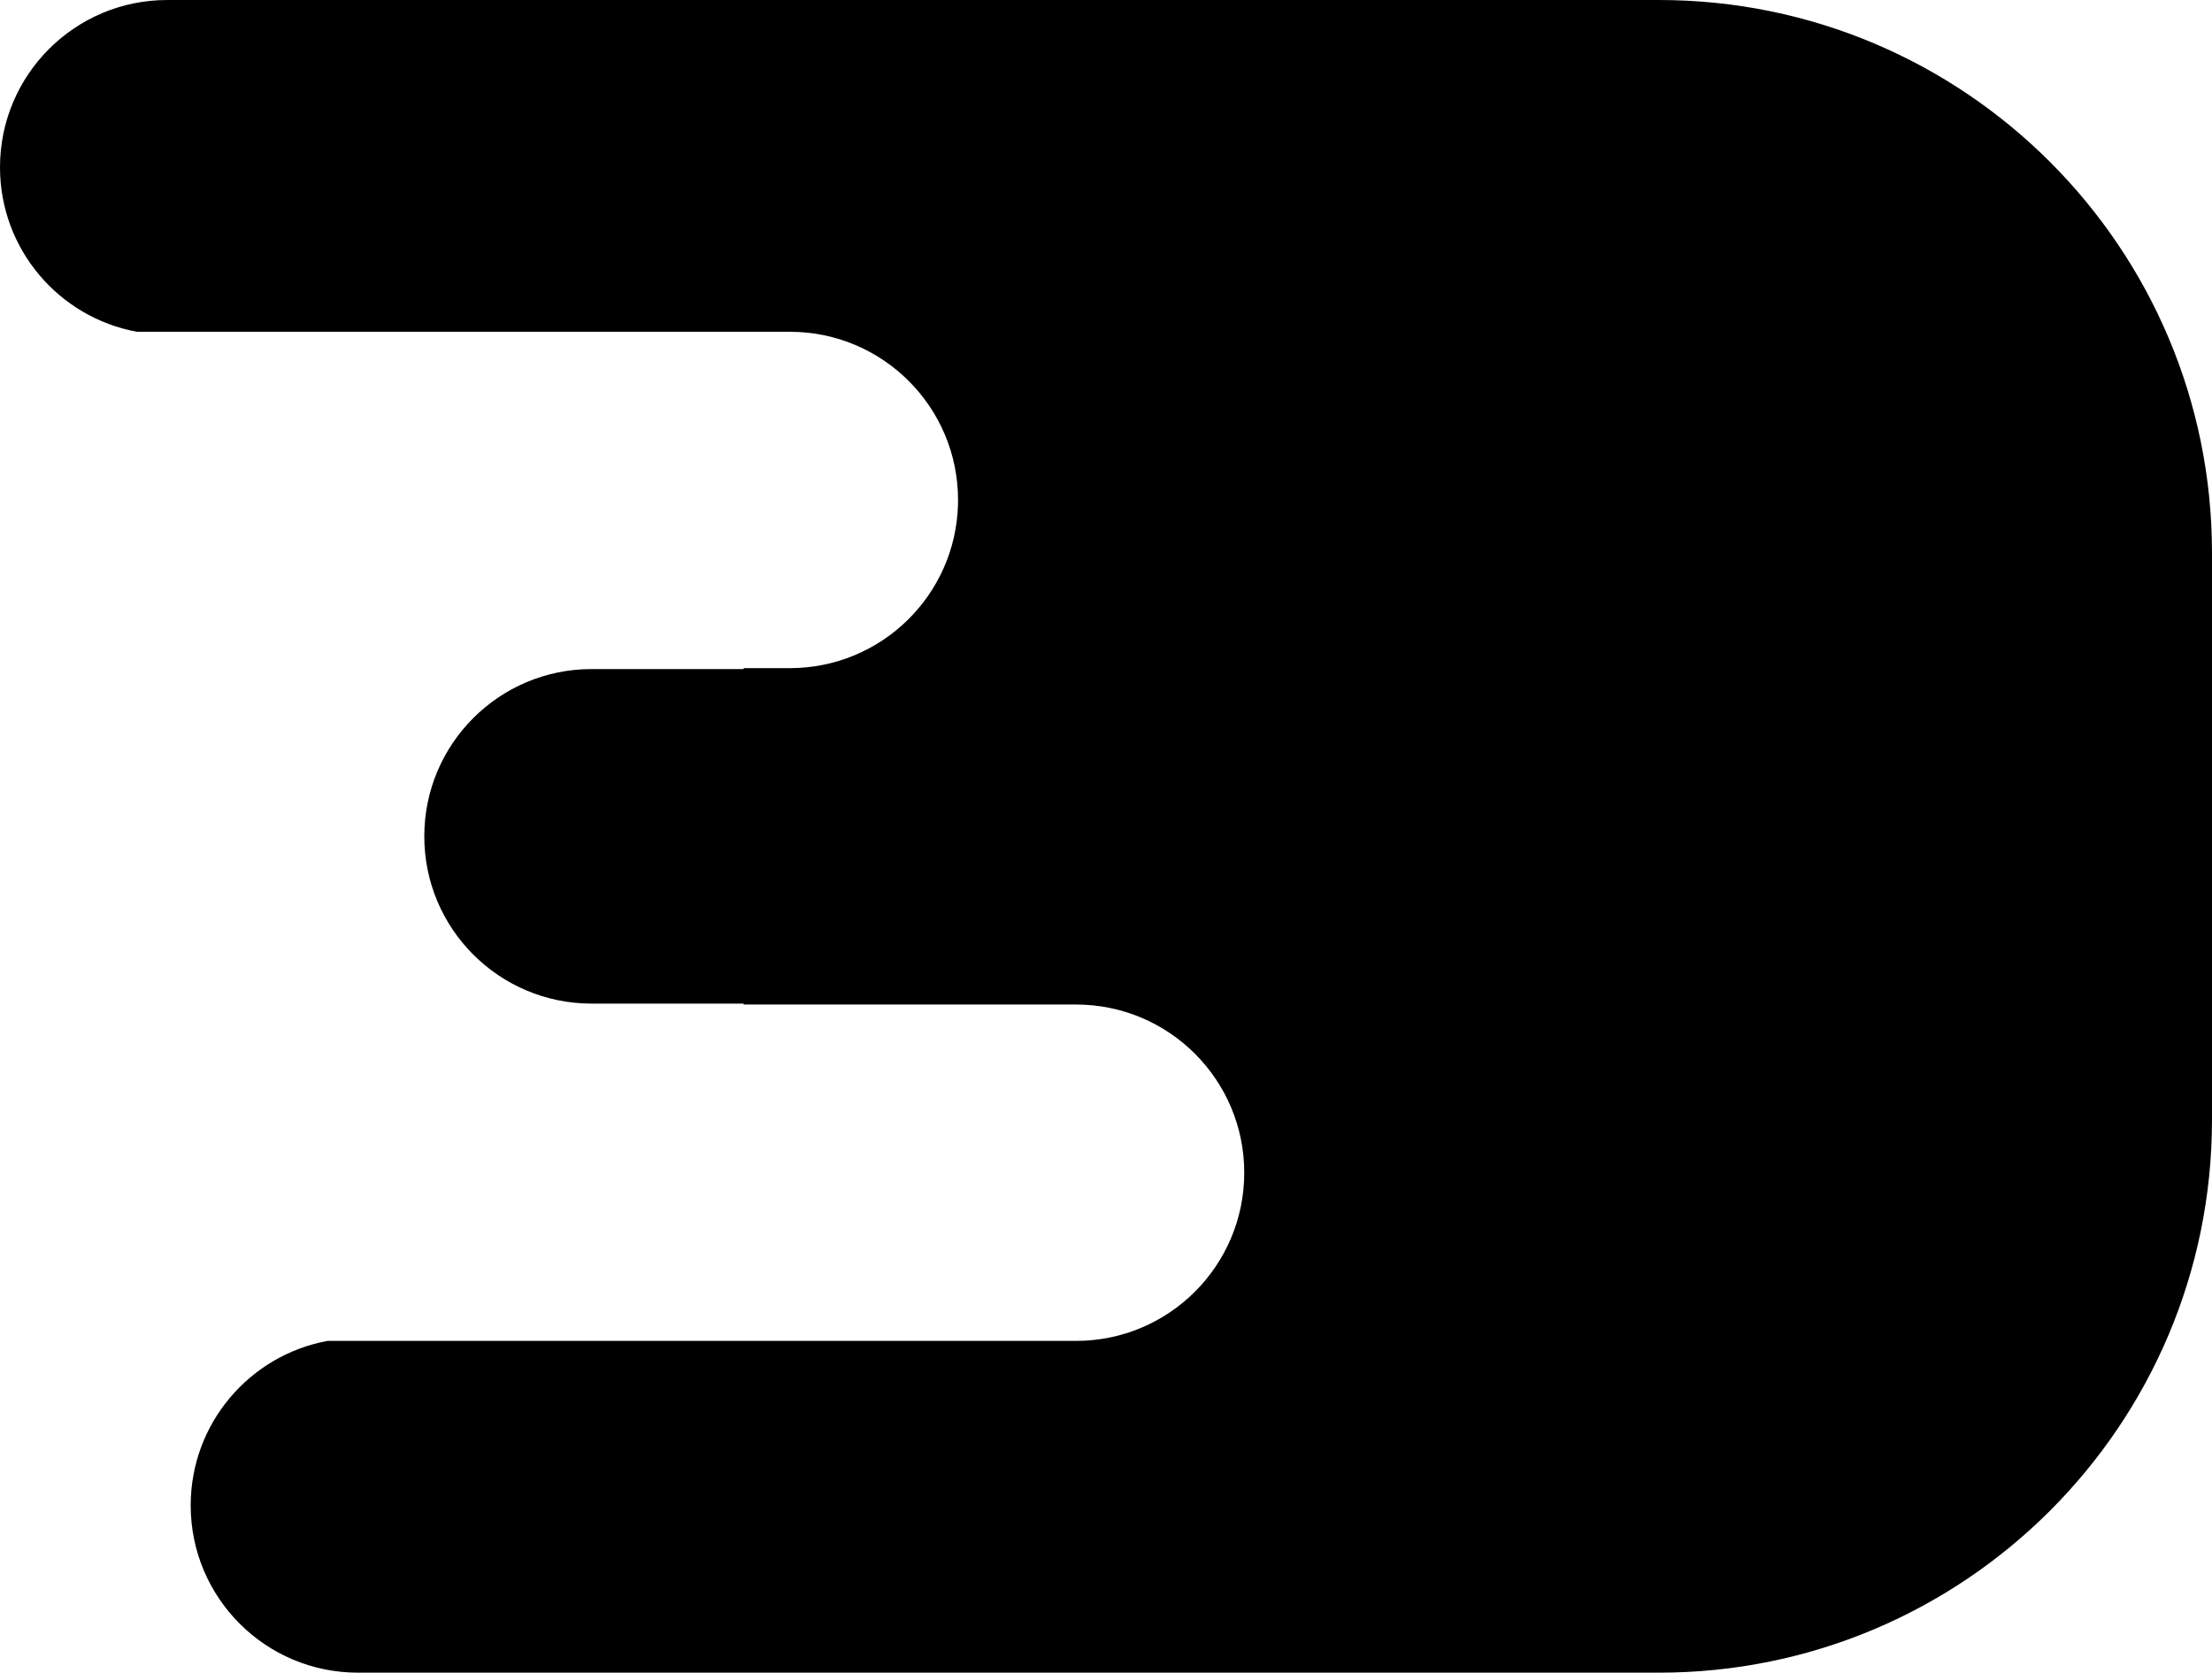 <?xml version="1.0" encoding="UTF-8"?>
<svg width="160px" height="121px" viewBox="0 0 160 121" version="1.1" xmlns="http://www.w3.org/2000/svg" xmlns:xlink="http://www.w3.org/1999/xlink">
    <!-- Generator: Sketch 61.2 (89653) - https://sketch.com -->
    <title>Combined Shape</title>
    <desc>Created with Sketch.</desc>
    <g id="Page-1" stroke="none" stroke-width="1" fill="none" fill-rule="evenodd">
        <g id="Artboard" transform="translate(-243, -204)" fill="#000000">
            <path d="M363,204 C385.091,204 403,221.909 403,244 L403,285 C403,307.091 385.091,325 363,325 L268.893,325 C262.21,325 256.793,319.583 256.793,312.9 C256.793,306.969 261.06,302.035 266.691,301 L320.833,301 C327.553,301 333,295.553 333,288.833 C333,282.114 327.553,276.667 320.833,276.667 L320.833,276.667 L296.793,276.666 L296.793,276.6 L285.79,276.6 C279.107,276.6 273.69,271.183 273.69,264.5 C273.69,257.817 279.107,252.4 285.79,252.4 L296.793,252.4 L296.793,252.333 L300.132,252.333 C306.749,252.333 312.133,247.05 312.295,240.471 L312.298,240.167 C312.298,233.447 306.851,228 300.132,228 L300.132,228 L252.904,228.001 C247.27,226.968 243,222.033 243,216.1 C243,209.417 248.417,204 255.1,204 L363,204 Z" id="Combined-Shape"></path>
        </g>
    </g>
</svg>